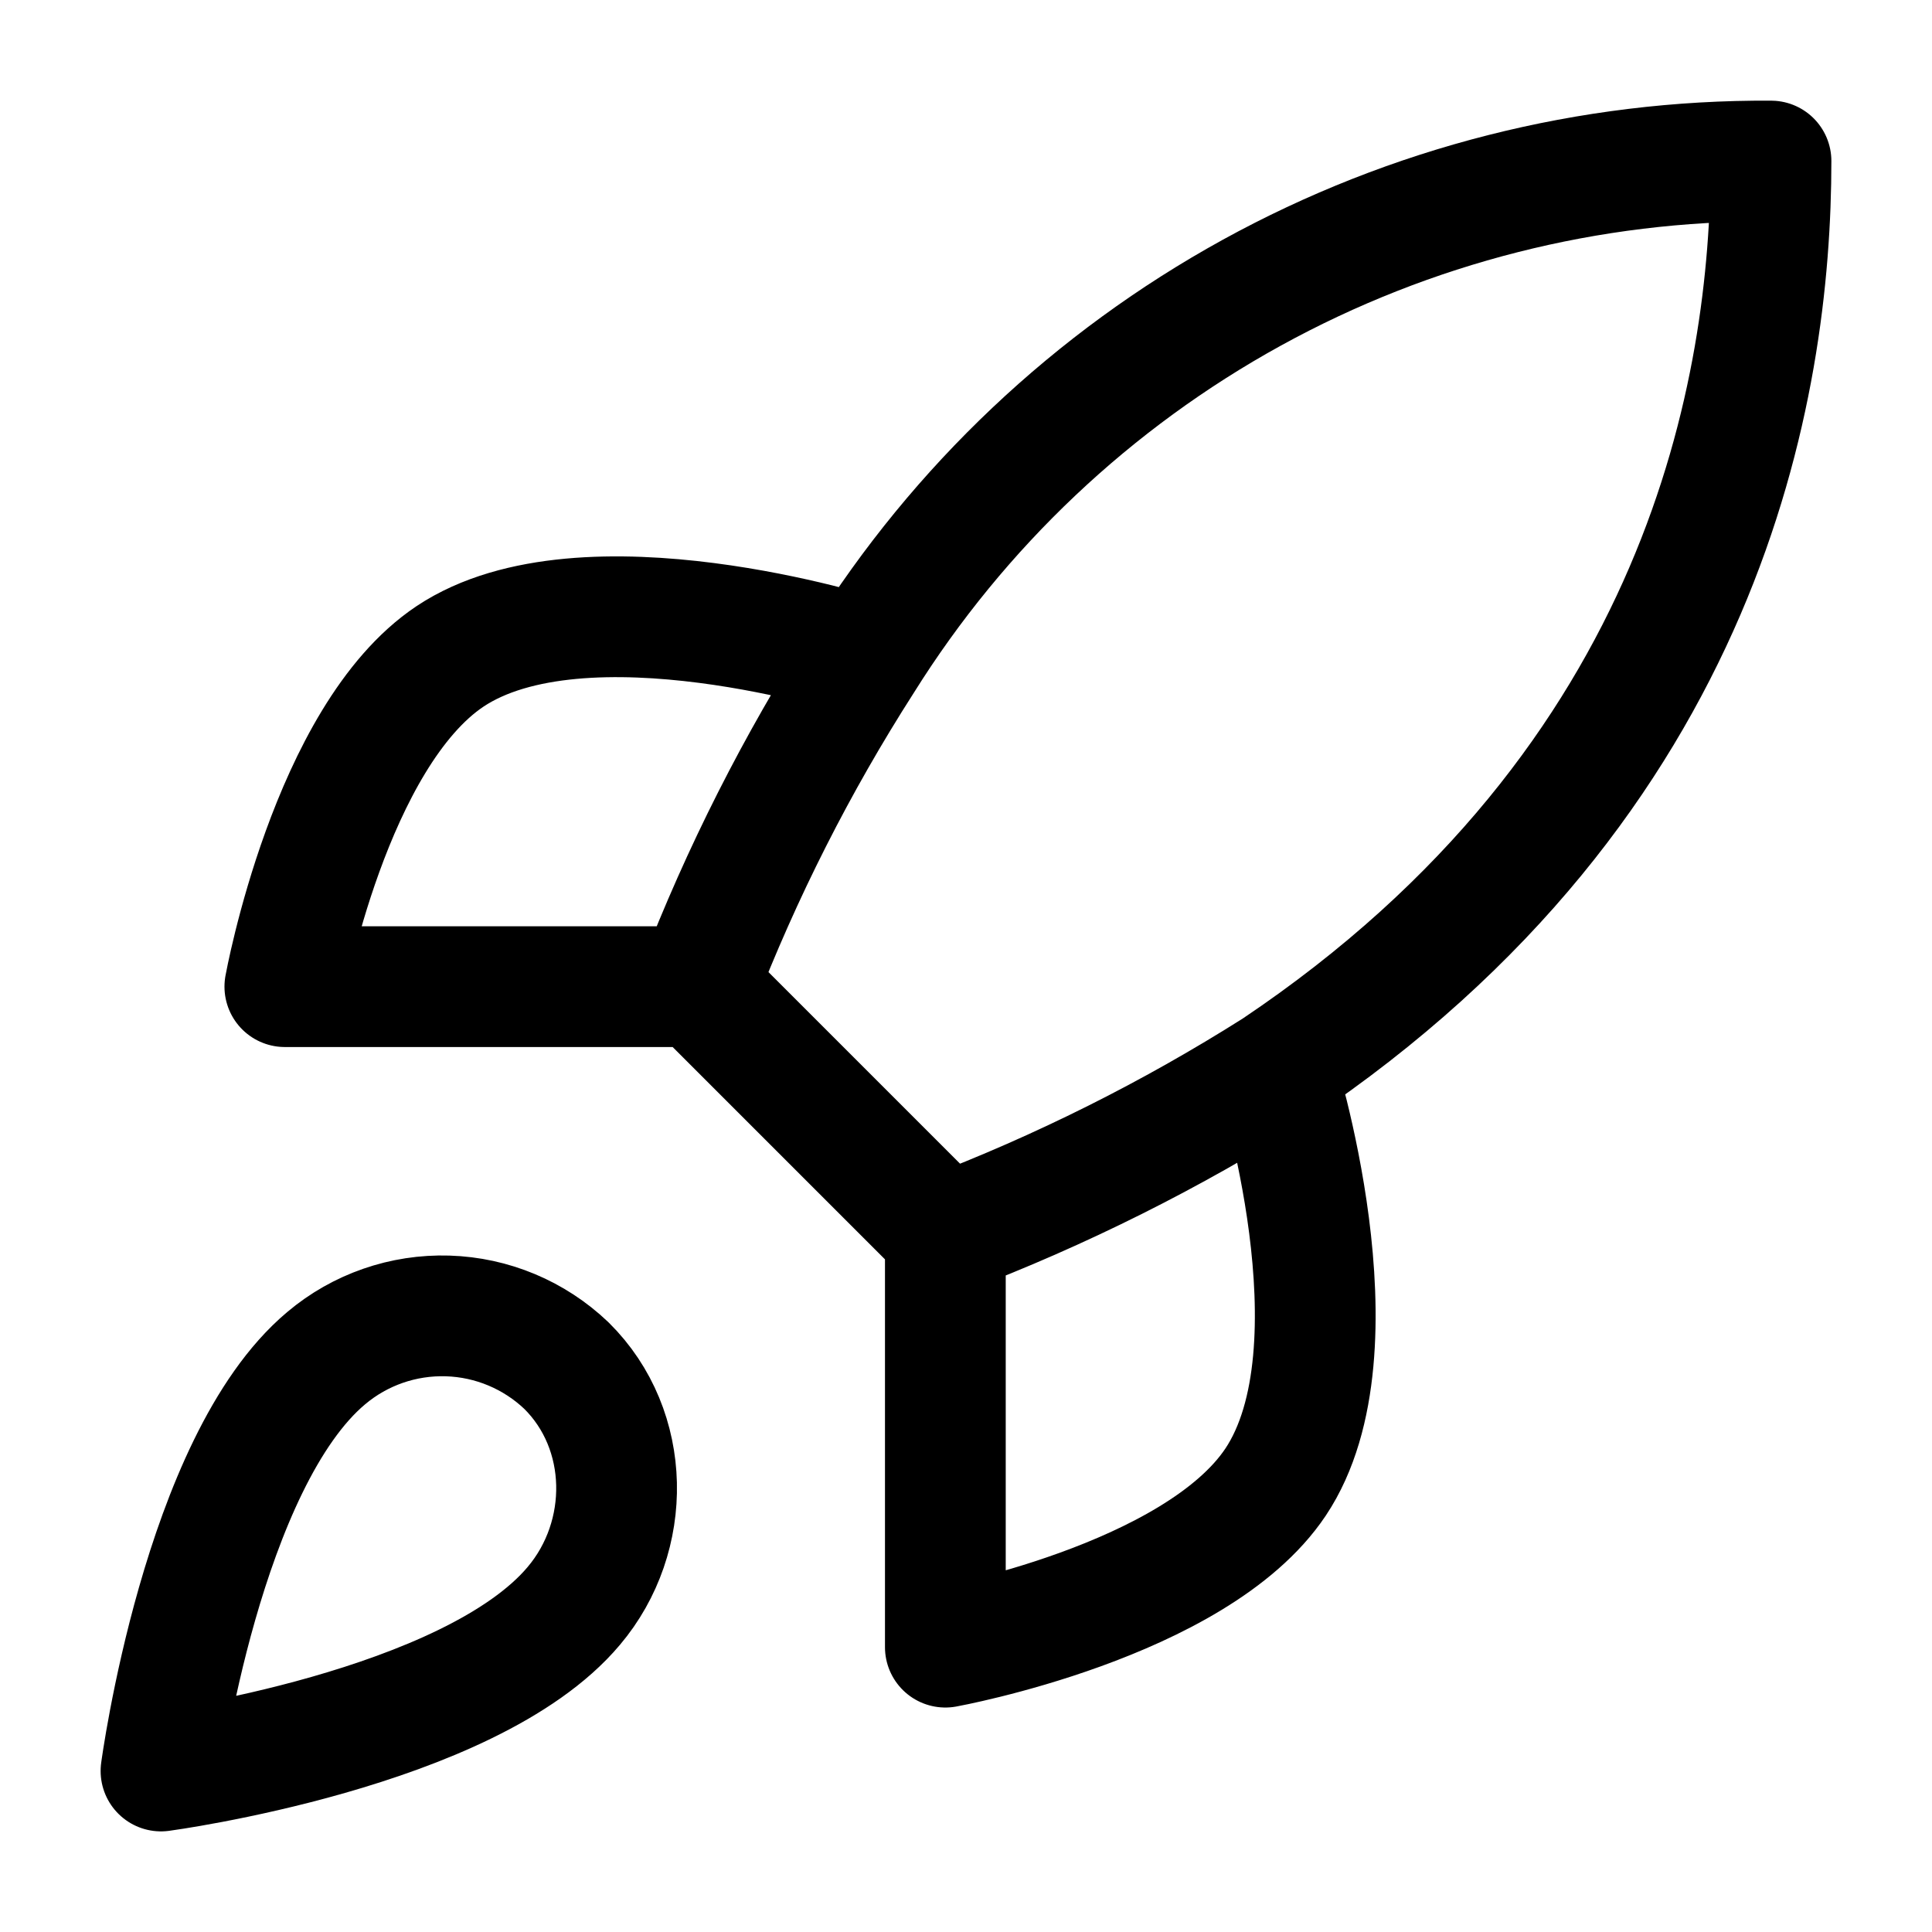 <svg width="48" height="48" viewBox="0 0 48 48" fill="none" xmlns="http://www.w3.org/2000/svg">
<path d="M23.487 30.667L17.333 24.513M23.487 30.667C26.352 29.577 29.101 28.203 31.692 26.564M23.487 30.667V40.923C23.487 40.923 29.703 39.795 31.692 36.821C33.908 33.498 31.692 26.564 31.692 26.564M17.333 24.513C18.425 21.681 19.799 18.966 21.436 16.411C23.826 12.589 27.154 9.443 31.104 7.27C35.053 5.098 39.493 3.973 44 4.001C44 9.58 42.4 19.385 31.692 26.564M17.333 24.513L7.077 24.513C7.077 24.513 8.205 18.298 11.18 16.308C14.503 14.093 21.436 16.308 21.436 16.308M8.103 33.744C5.026 36.328 4 44 4 44C4 44 11.672 42.974 14.256 39.898C15.713 38.175 15.692 35.528 14.072 33.928C13.274 33.167 12.224 32.728 11.123 32.694C10.021 32.66 8.945 33.033 8.103 33.744Z" stroke="black" stroke-width="3" stroke-linecap="round" stroke-linejoin="round"/>
</svg>
